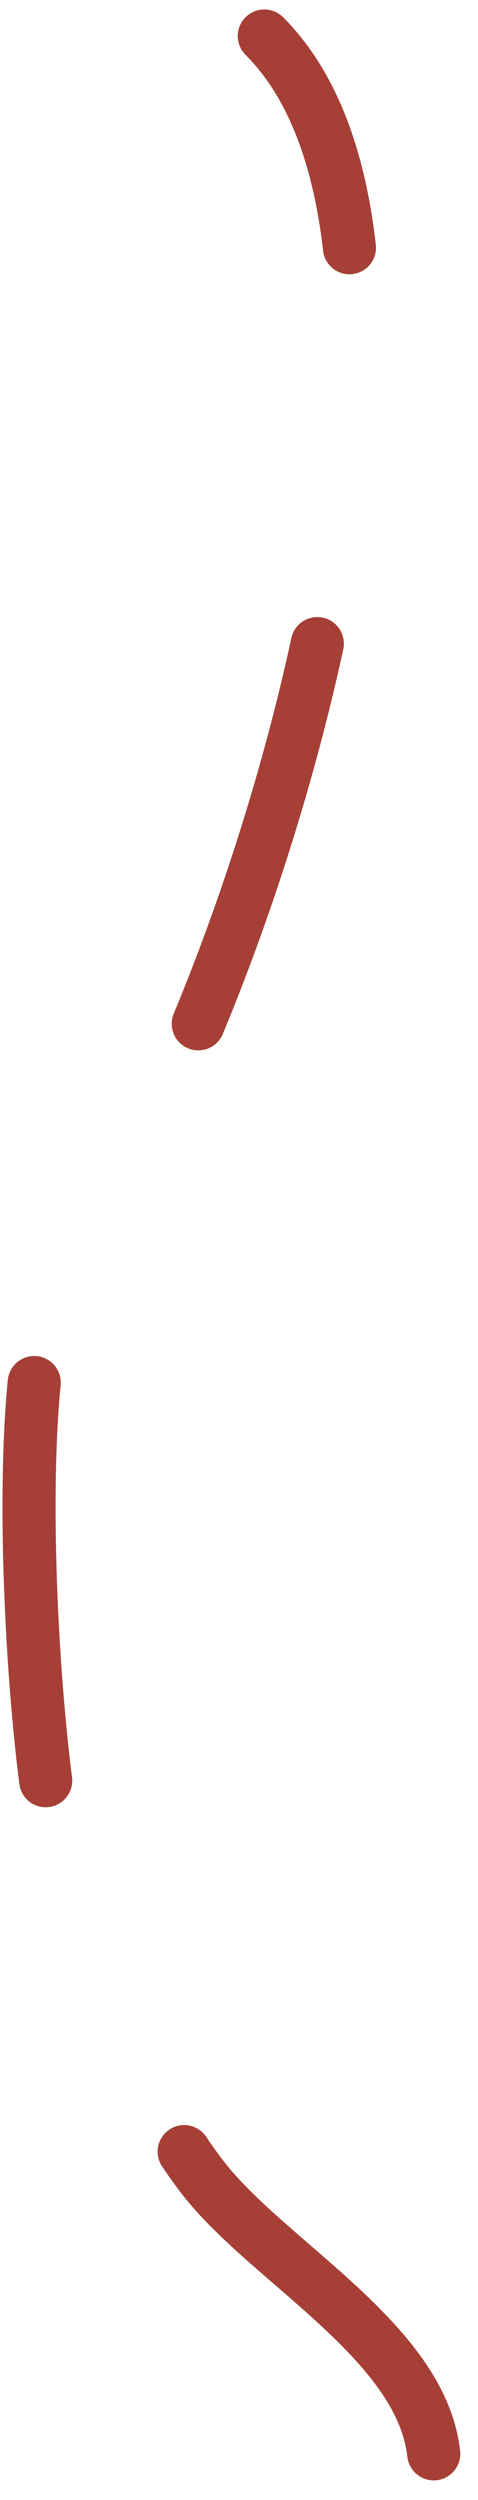 <?xml version="1.0" encoding="UTF-8"?> <svg xmlns="http://www.w3.org/2000/svg" width="18" height="94" viewBox="0 0 18 94" fill="none"><path d="M16.333 92.266C15.865 88.054 10.112 85.065 7.65 81.899C5.246 78.809 3.471 73.991 2.333 70.292C1.238 66.734 0.202 50.626 2.333 47.963C8.88 39.78 18.532 9.934 9.953 1.355" stroke="#A64037" stroke-width="2" stroke-linecap="round" stroke-dasharray="15 15"></path></svg> 